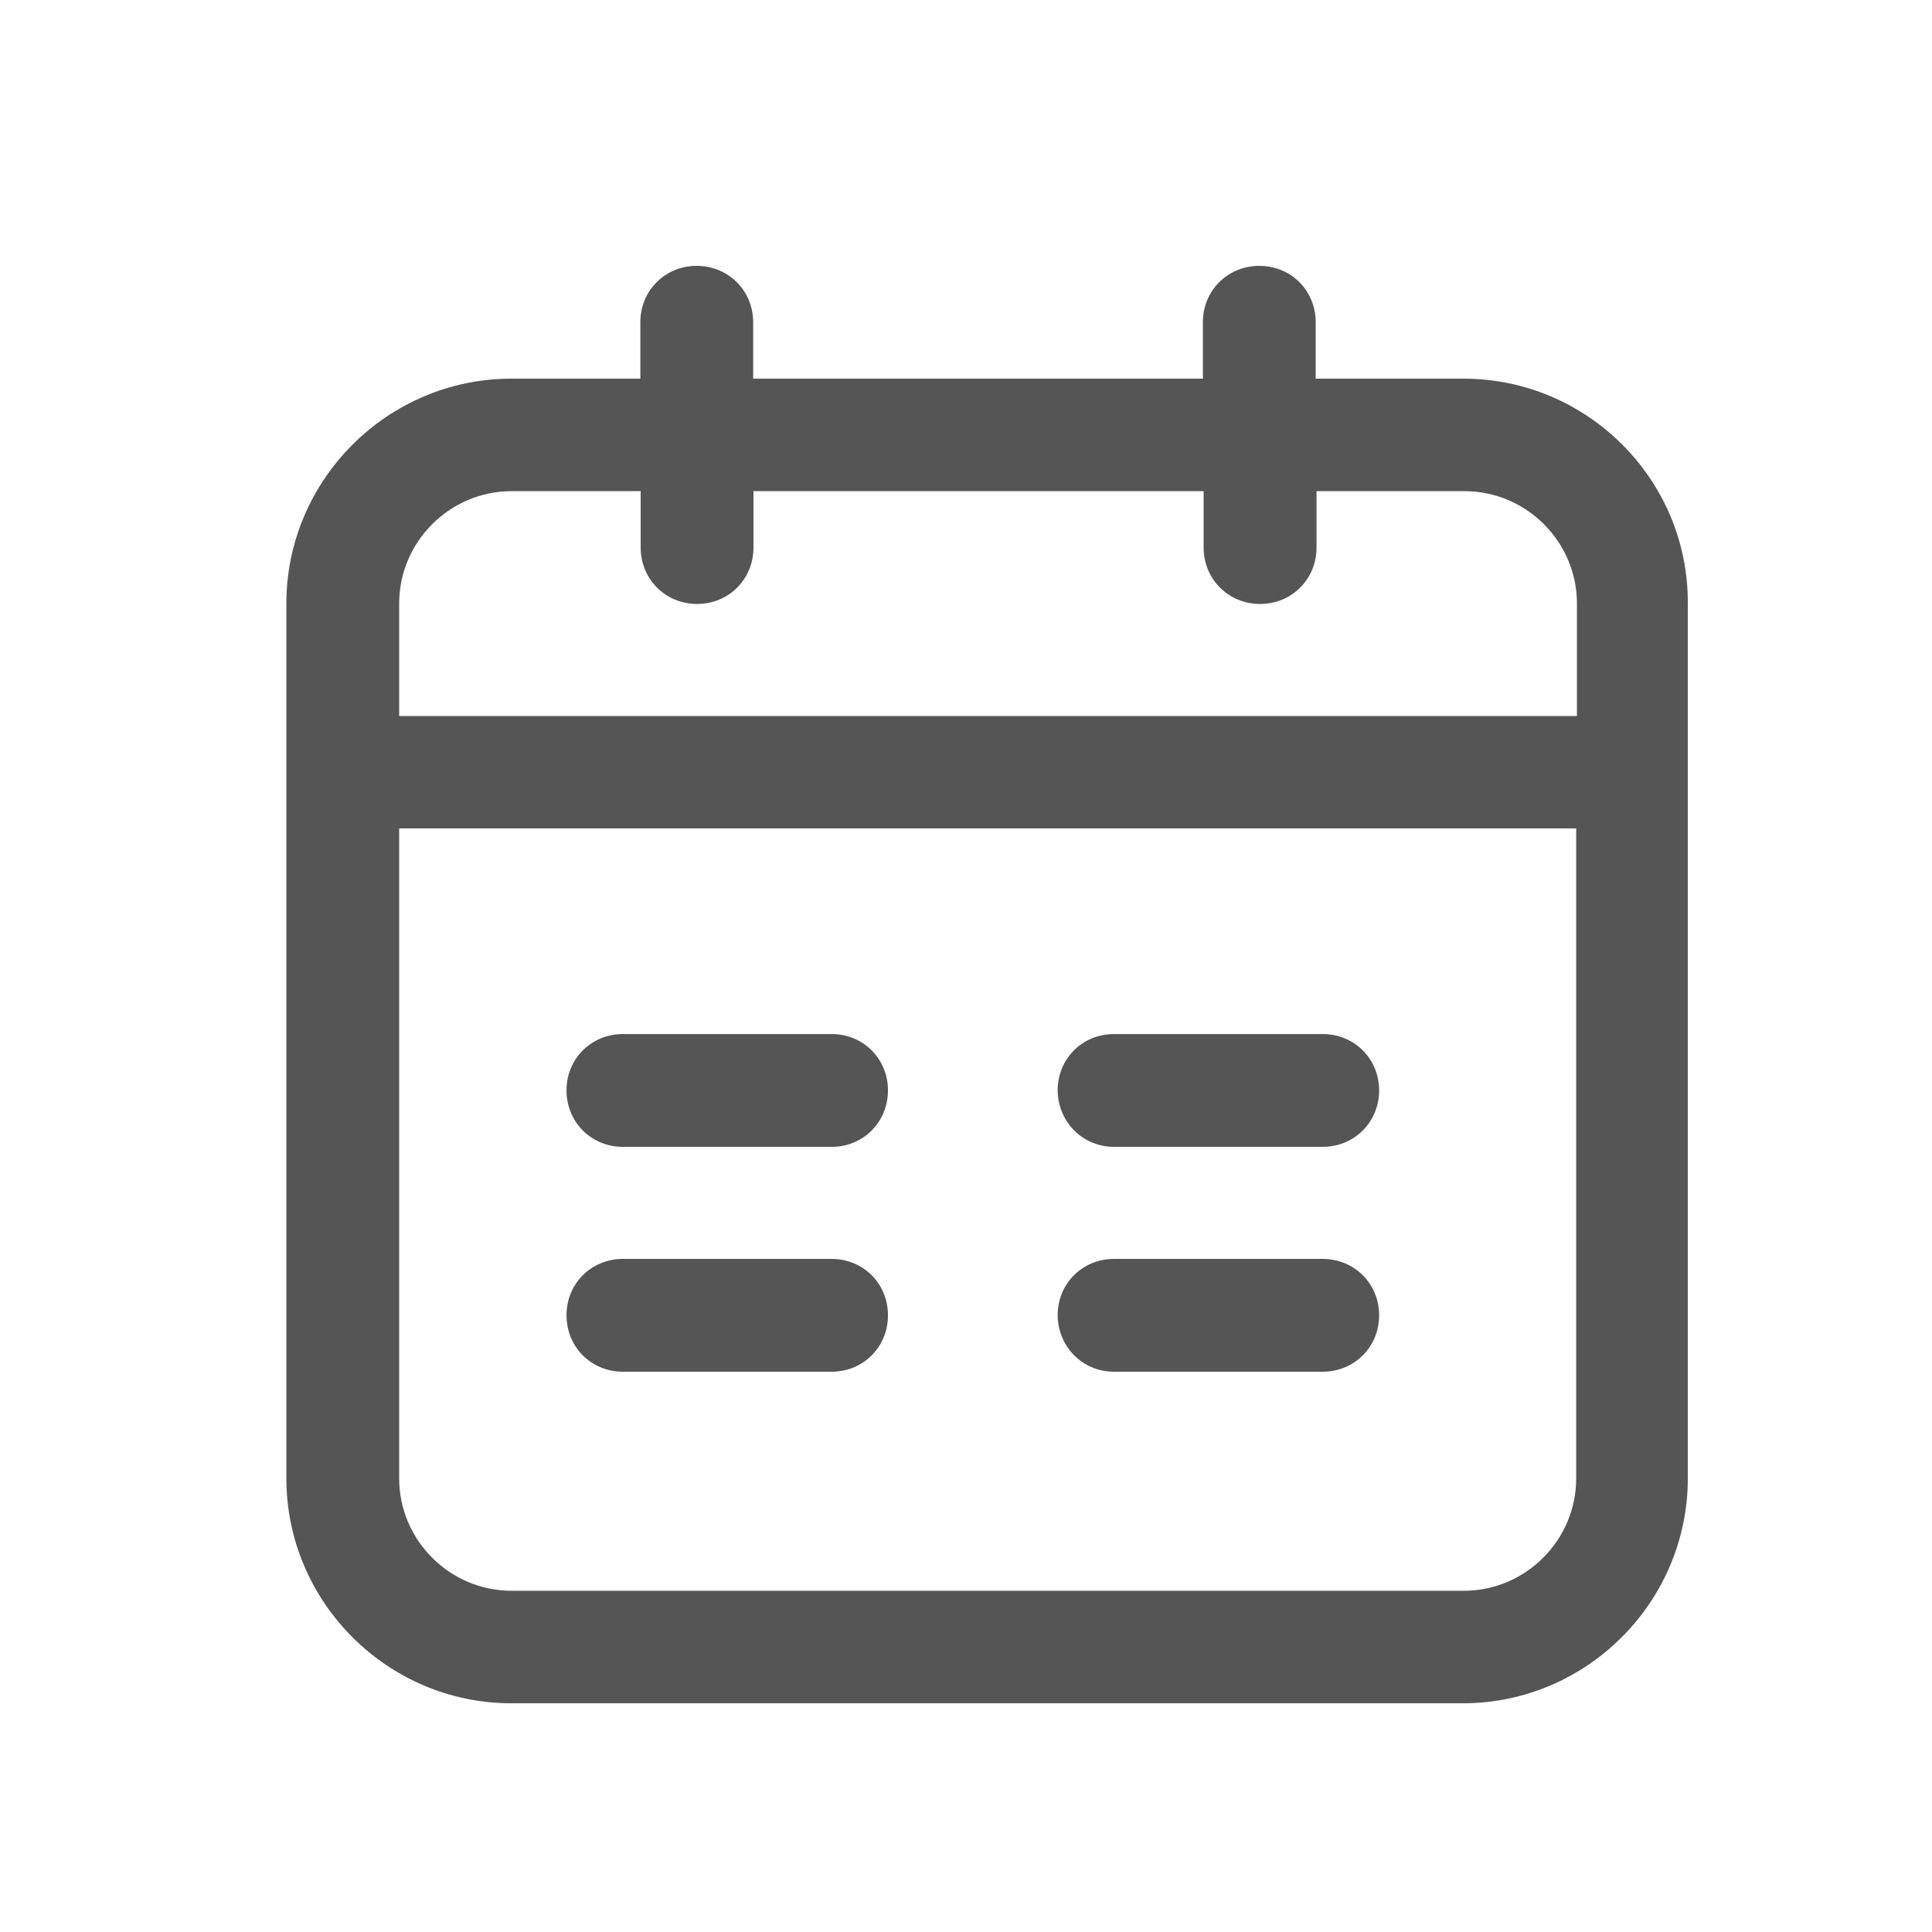 <svg width="18" height="18" viewBox="0 0 18 18" fill="none" xmlns="http://www.w3.org/2000/svg">
<path d="M10.379 10.685H12.323C12.618 10.685 12.849 10.454 12.849 10.159C12.849 9.864 12.618 9.634 12.323 9.634H10.379C10.084 9.634 9.854 9.864 9.854 10.159C9.857 10.454 10.088 10.685 10.379 10.685ZM10.379 12.78H12.323C12.618 12.78 12.849 12.55 12.849 12.254C12.849 11.959 12.618 11.729 12.323 11.729H10.379C10.084 11.729 9.854 11.959 9.854 12.254C9.857 12.55 10.088 12.78 10.379 12.78ZM13.637 3.528H12.258V3.002C12.258 2.707 12.028 2.477 11.733 2.477C11.438 2.477 11.207 2.707 11.207 3.002V3.528H7.017V3.002C7.017 2.707 6.786 2.477 6.491 2.477C6.196 2.477 5.966 2.707 5.966 3.002V3.528H4.763C3.611 3.528 2.668 4.471 2.668 5.623V13.774C2.668 14.926 3.611 15.869 4.763 15.869H13.63C14.782 15.869 15.725 14.926 15.725 13.774V5.623C15.732 4.471 14.789 3.528 13.637 3.528ZM14.685 13.774C14.685 14.35 14.213 14.821 13.637 14.821H4.767C4.191 14.821 3.719 14.35 3.719 13.774V7.718H14.685V13.774ZM14.685 6.671H3.719V5.623C3.719 5.047 4.191 4.576 4.767 4.576H5.969V5.101C5.969 5.396 6.2 5.627 6.495 5.627C6.79 5.627 7.02 5.396 7.02 5.101V4.576H11.214V5.101C11.214 5.396 11.445 5.627 11.74 5.627C12.035 5.627 12.266 5.396 12.266 5.101V4.576H13.644C14.22 4.576 14.692 5.047 14.692 5.623V6.671H14.685ZM5.804 12.78H7.748C8.043 12.78 8.273 12.55 8.273 12.254C8.273 11.959 8.043 11.729 7.748 11.729H5.804C5.508 11.729 5.278 11.959 5.278 12.254C5.278 12.55 5.508 12.78 5.804 12.78ZM5.804 10.685H7.748C8.043 10.685 8.273 10.454 8.273 10.159C8.273 9.864 8.043 9.634 7.748 9.634H5.804C5.508 9.634 5.278 9.864 5.278 10.159C5.278 10.454 5.508 10.685 5.804 10.685Z" fill="#555555"/>
</svg>
